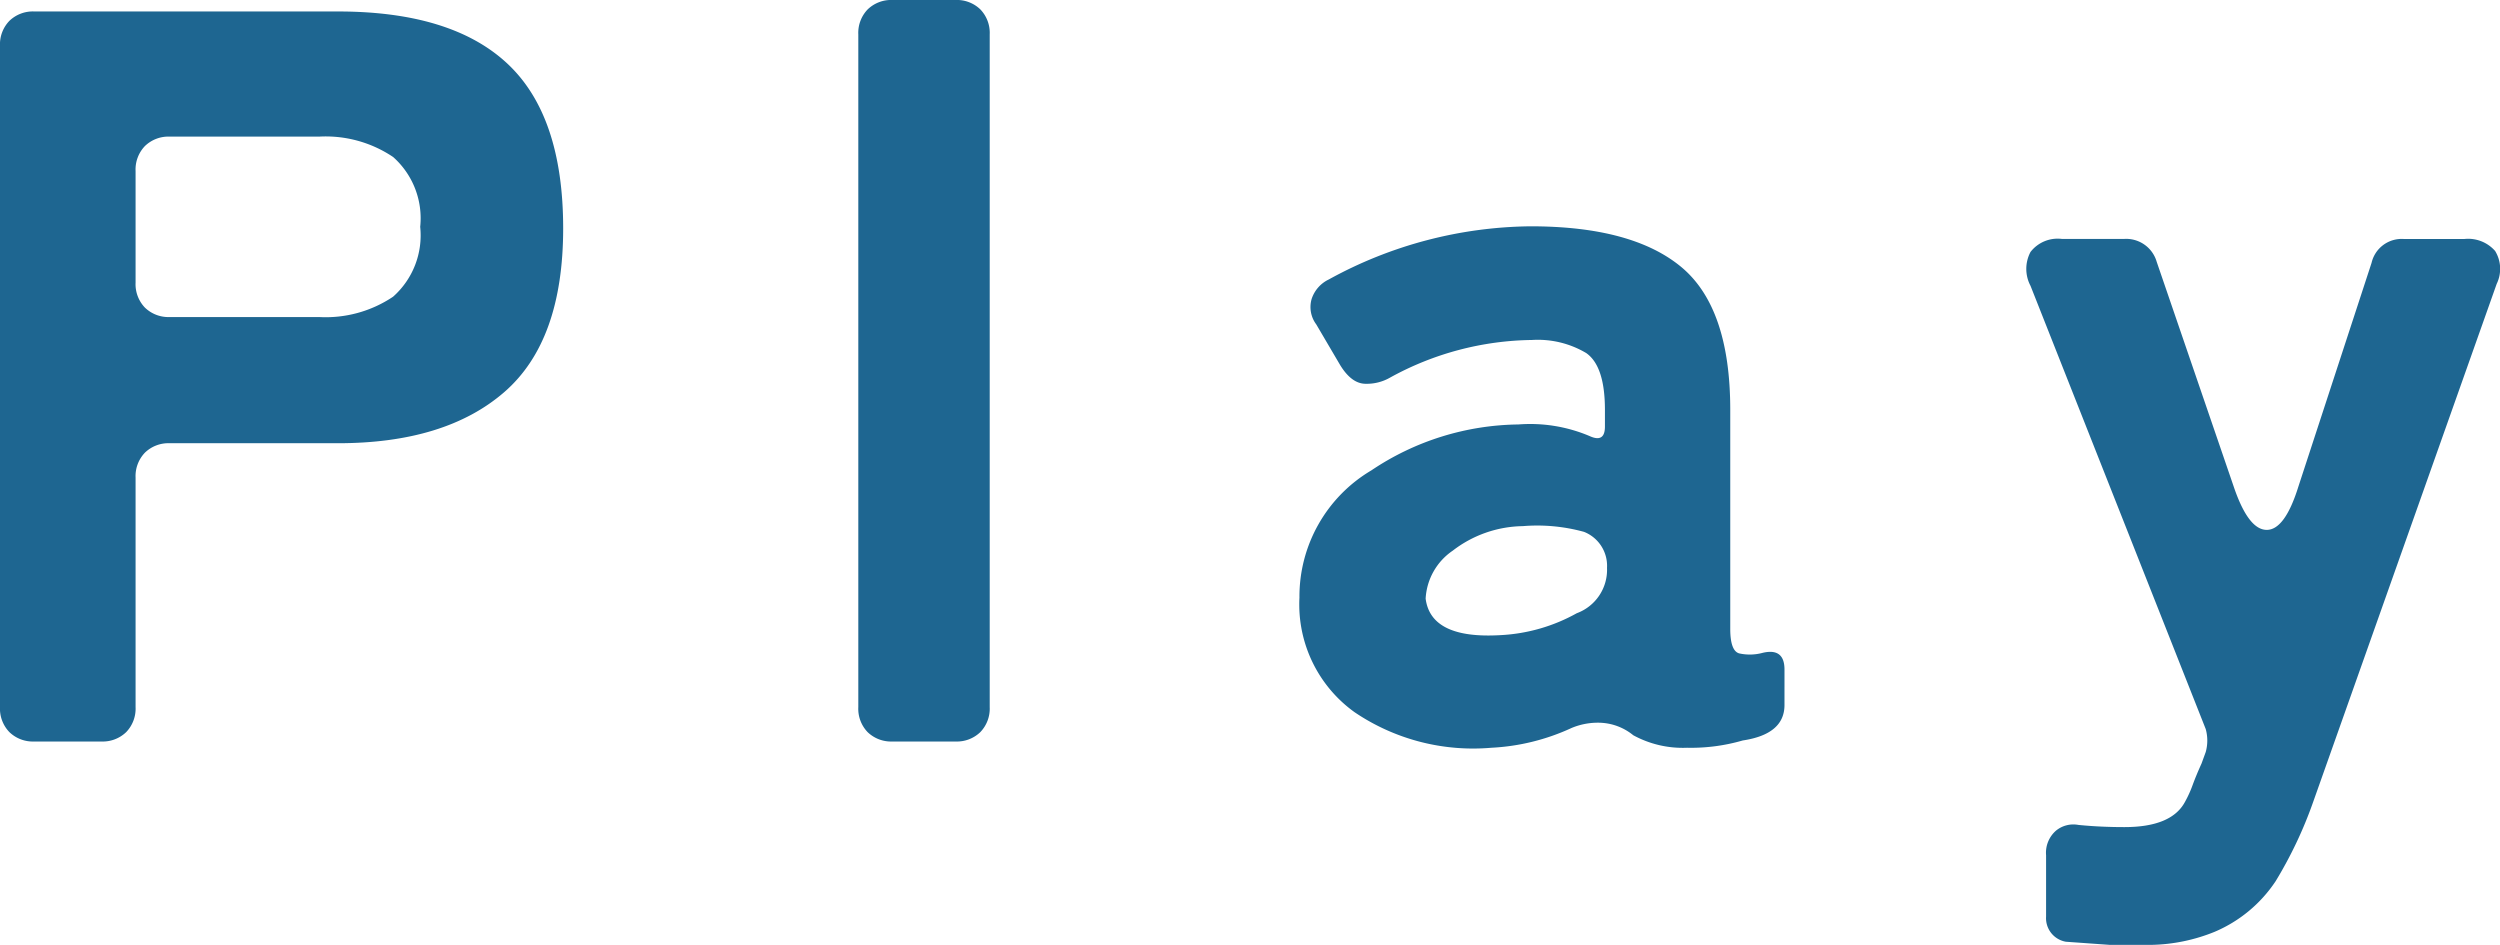 <svg xmlns="http://www.w3.org/2000/svg" width="115.064" height="43.488" viewBox="0 0 115.064 43.488"><path d="M3.216-1.584V-32.016a1.557,1.557,0,0,1,.432-1.152A1.557,1.557,0,0,1,4.8-33.6H18.768q5.232,0,7.8,2.4t2.568,7.584q0,5.184-2.712,7.536t-7.656,2.352H11.04a1.557,1.557,0,0,0-1.152.432,1.557,1.557,0,0,0-.432,1.152v10.56A1.557,1.557,0,0,1,9.024-.432,1.557,1.557,0,0,1,7.872,0H4.8A1.557,1.557,0,0,1,3.648-.432,1.557,1.557,0,0,1,3.216-1.584ZM11.04-19.536H17.9a5.56,5.56,0,0,0,3.408-.936,3.77,3.77,0,0,0,1.248-3.216A3.77,3.77,0,0,0,21.312-26.9,5.56,5.56,0,0,0,17.9-27.84H11.04a1.557,1.557,0,0,0-1.152.432,1.557,1.557,0,0,0-.432,1.152v5.136a1.557,1.557,0,0,0,.432,1.152A1.557,1.557,0,0,0,11.04-19.536ZM42.72-1.584v-30.96a1.557,1.557,0,0,1,.432-1.152,1.557,1.557,0,0,1,1.152-.432h2.88a1.557,1.557,0,0,1,1.152.432,1.557,1.557,0,0,1,.432,1.152v30.96a1.557,1.557,0,0,1-.432,1.152A1.557,1.557,0,0,1,47.184,0H44.3a1.557,1.557,0,0,1-1.152-.432A1.557,1.557,0,0,1,42.72-1.584ZM71.856.288a9.73,9.73,0,0,1-6.288-1.632,6.1,6.1,0,0,1-2.544-5.28,6.745,6.745,0,0,1,3.312-5.856A12.364,12.364,0,0,1,73.1-14.592a7.009,7.009,0,0,1,3.264.528q.72.336.72-.432v-.768q0-2.016-.864-2.616a4.357,4.357,0,0,0-2.5-.6A13.844,13.844,0,0,0,67.2-16.752a2.151,2.151,0,0,1-1.128.288q-.648,0-1.176-.864l-1.1-1.872a1.332,1.332,0,0,1-.216-1.152,1.514,1.514,0,0,1,.792-.912,19.62,19.62,0,0,1,9.288-2.448q4.68,0,6.936,1.872t2.256,6.576v10.08q0,1.008.408,1.128a2.259,2.259,0,0,0,1.08-.024q1.008-.24,1.008.768V-1.68q0,1.344-1.92,1.632a8.545,8.545,0,0,1-2.568.336,4.751,4.751,0,0,1-2.472-.576,2.553,2.553,0,0,0-1.536-.576,3.124,3.124,0,0,0-1.3.24A9.964,9.964,0,0,1,71.856.288ZM68.832-6.576q.24,1.872,3.456,1.68a8.024,8.024,0,0,0,3.5-1.008,2.131,2.131,0,0,0,1.392-2.088,1.68,1.68,0,0,0-1.056-1.656A8.112,8.112,0,0,0,73.3-9.912,5.4,5.4,0,0,0,70.08-8.784,2.853,2.853,0,0,0,68.832-6.576ZM100.32,9.36,98.3,9.216a1.1,1.1,0,0,1-.912-1.152V5.232A1.349,1.349,0,0,1,97.848,4.1,1.262,1.262,0,0,1,98.88,3.84q1.008.1,2.112.1,2.16,0,2.784-1.152a5.284,5.284,0,0,0,.36-.792q.168-.456.408-.984l.192-.528a1.972,1.972,0,0,0,0-1.056l-8.064-20.4a1.662,1.662,0,0,1,0-1.56,1.579,1.579,0,0,1,1.44-.6h2.88a1.462,1.462,0,0,1,1.488,1.056l3.552,10.368q.672,1.968,1.512,1.968t1.464-2.016l3.36-10.272a1.422,1.422,0,0,1,1.488-1.1h2.784a1.649,1.649,0,0,1,1.416.552,1.578,1.578,0,0,1,.072,1.512L109.68,2.784a19.389,19.389,0,0,1-1.728,3.648,6.339,6.339,0,0,1-2.808,2.328,8.127,8.127,0,0,1-2.9.6Z" transform="translate(-3.216 34.128)" fill="#1e6691"/></svg>